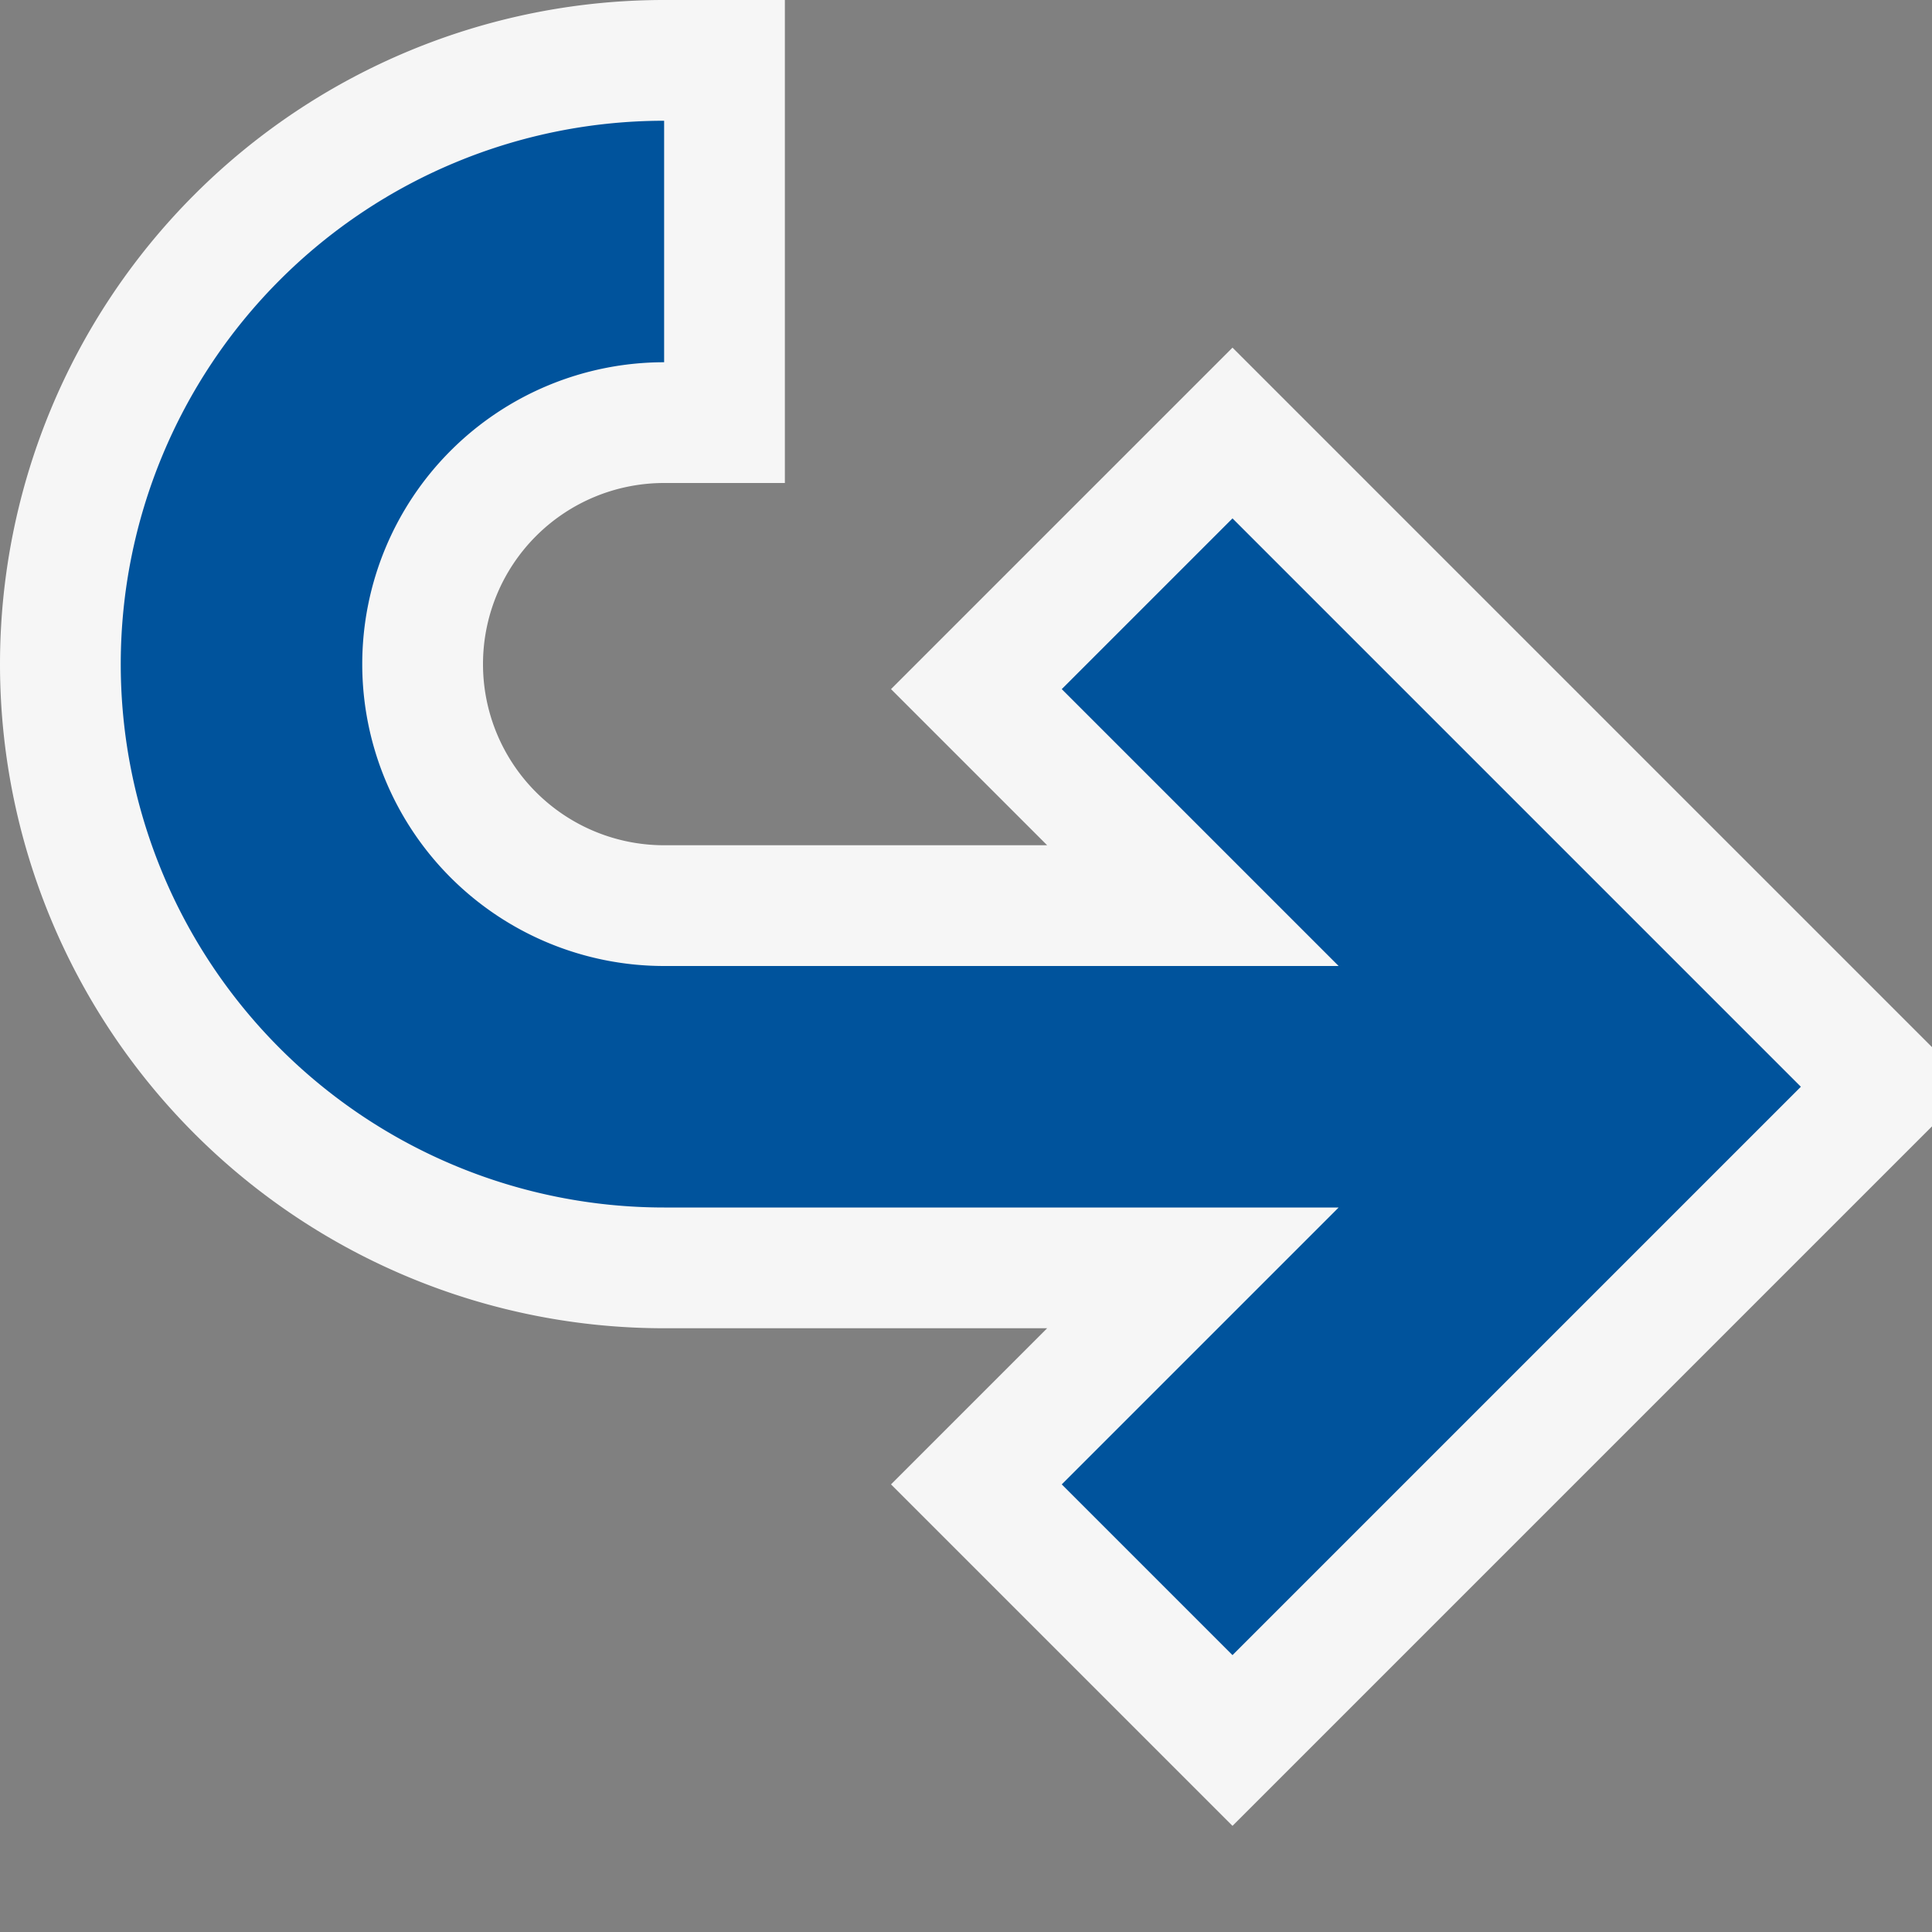 <svg xmlns="http://www.w3.org/2000/svg" viewBox="0 0 16 16"><rect x="0" y="0" width="16" height="16" fill="#808080" stroke="none"/><defs><style>.icon-canvas-transparent,.icon-vs-out{fill:#f6f6f6;}.icon-canvas-transparent{opacity:0;}.icon-vs-action-blue{fill:#00539c;}</style></defs><title>Import_16x</title><g id="canvas"><path class="icon-canvas-transparent" d="M0,16V0H16V16Z"/></g><g id="outline"><path class="icon-vs-out" d="M10.207,15.121,7.379,12.293,8.672,11H5.5a5.5,5.5,0,0,1,0-11h1V4h-1a1.5,1.5,0,0,0,0,3H8.672L7.379,5.707l2.828-2.828L16,8.672v.656Z"/></g><g id="iconBg"><path class="icon-vs-action-blue" d="M10.207,13.707,8.793,12.293,11.086,10H5.5a4.5,4.5,0,0,1,0-9V3a2.5,2.5,0,0,0,0,5h5.586L8.793,5.707l1.414-1.414L14.914,9Z"/></g></svg>